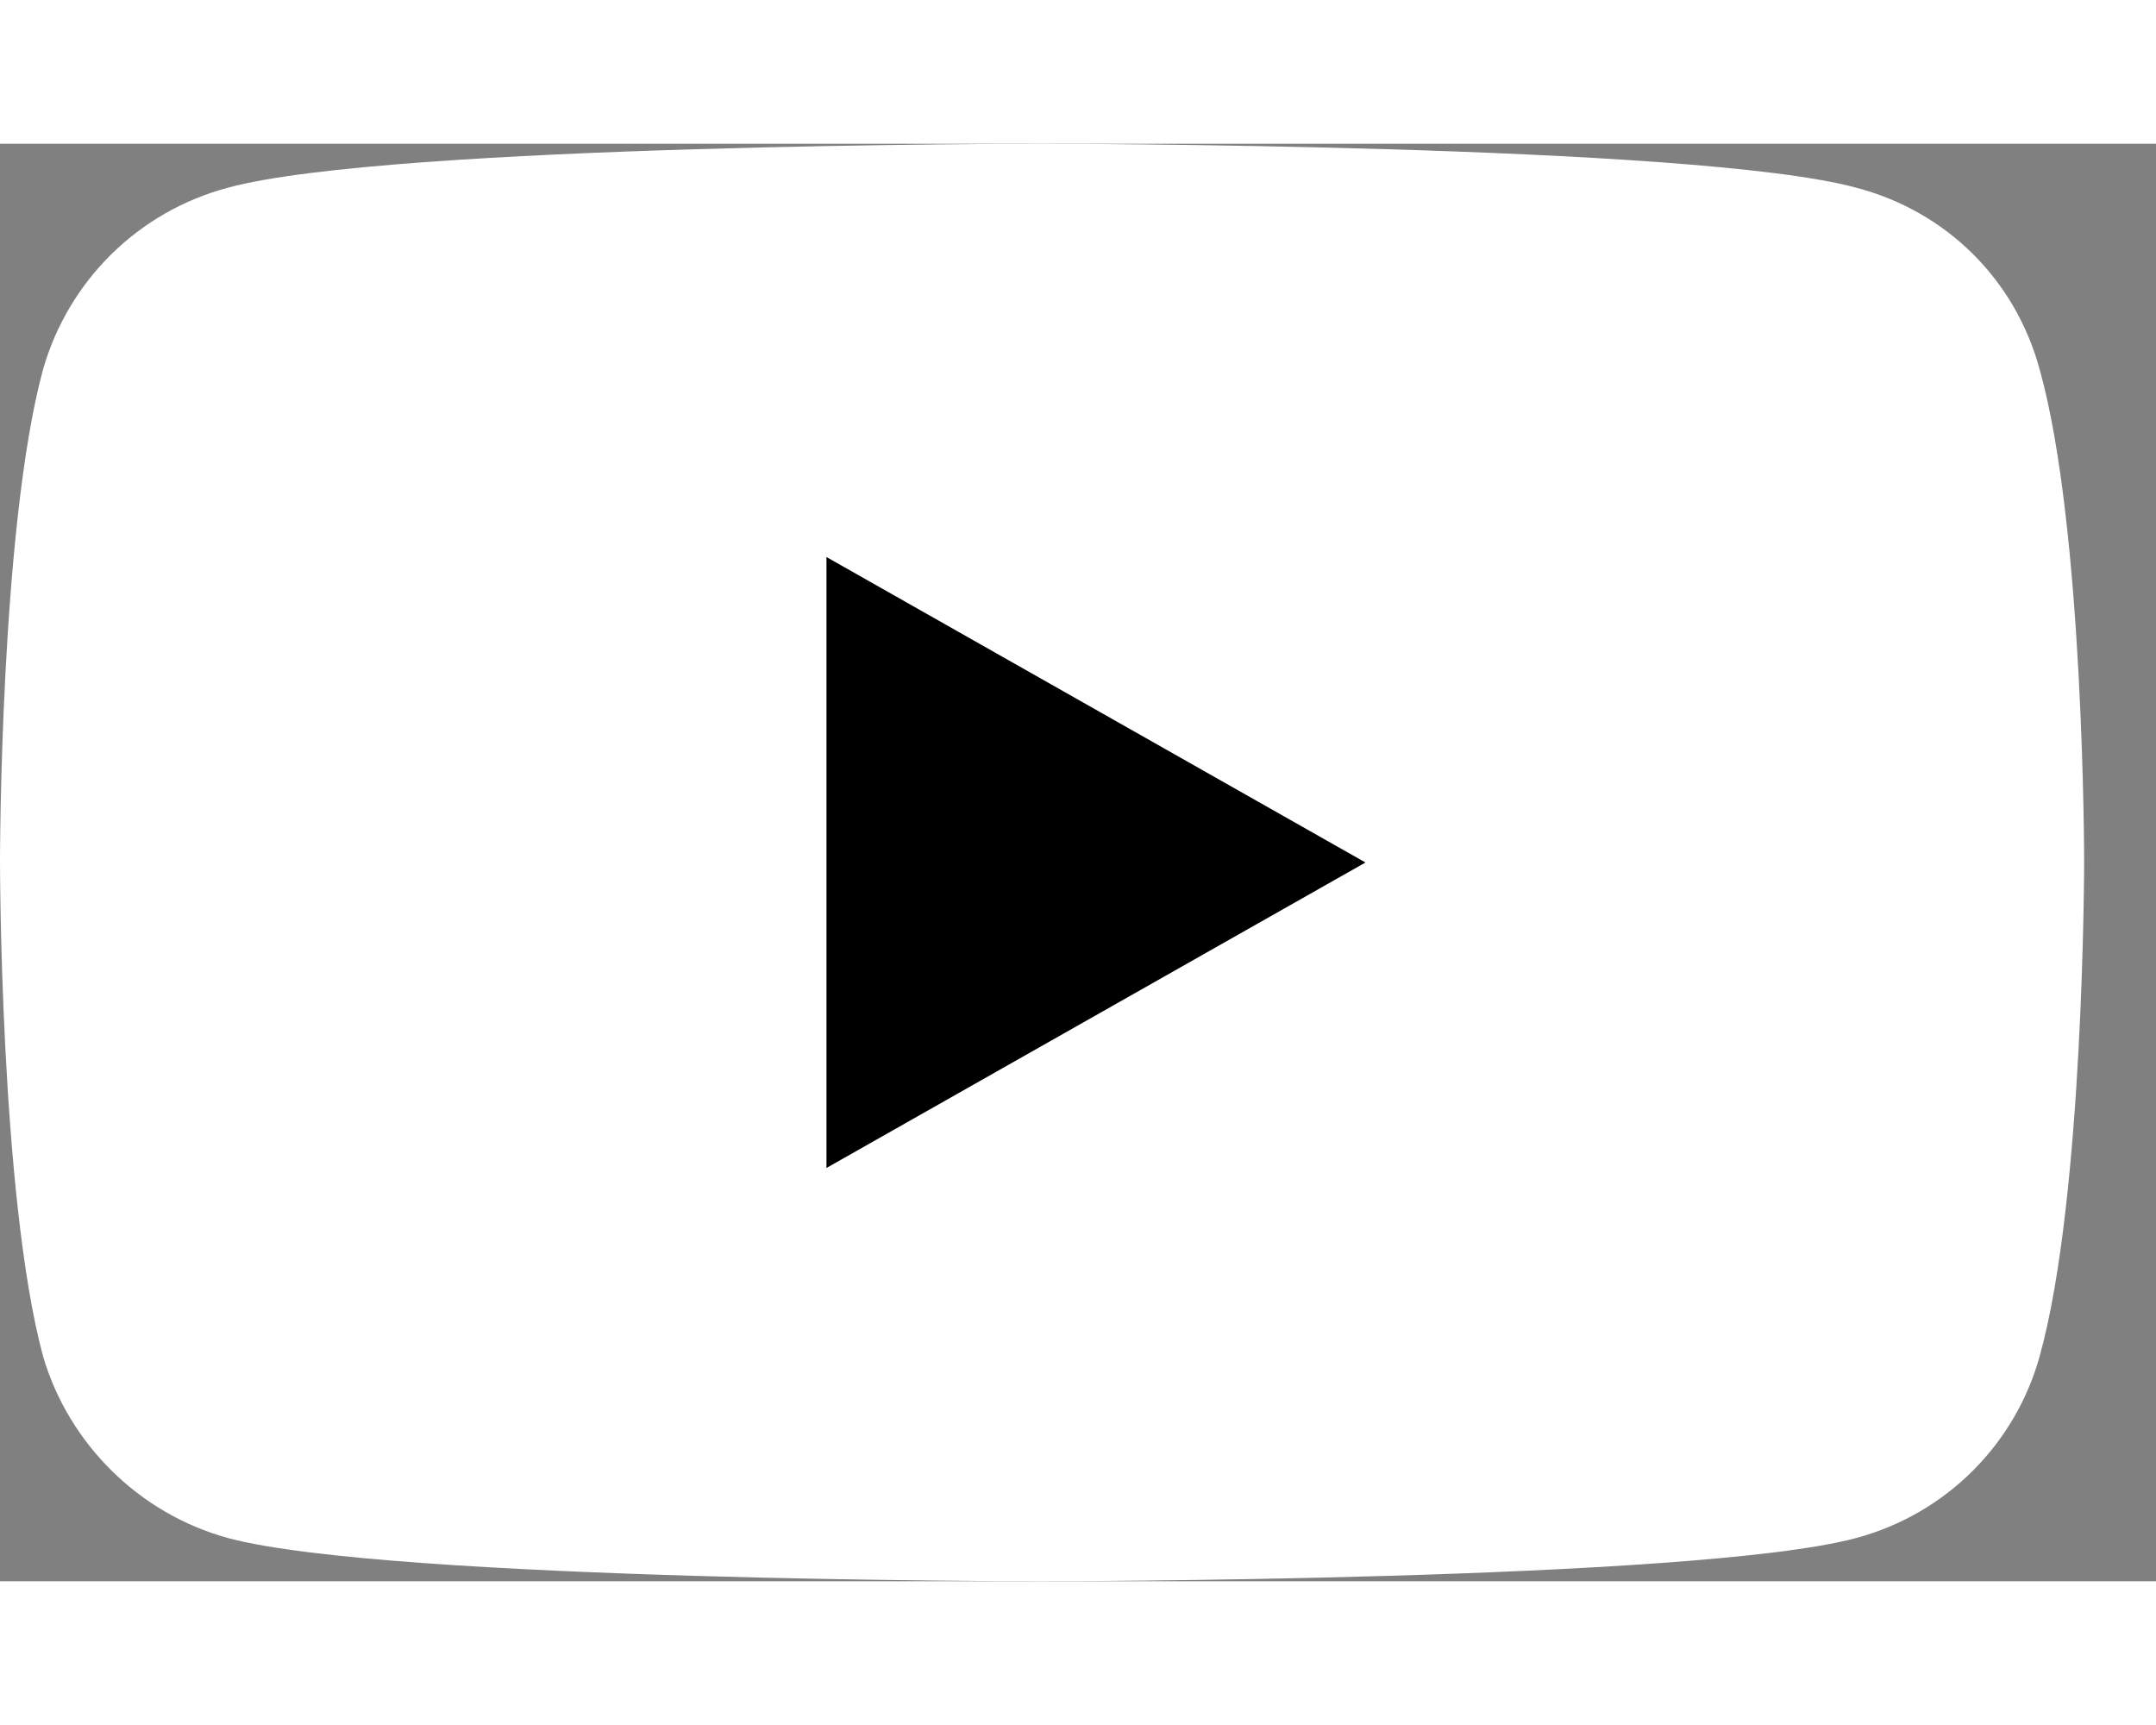 <svg xmlns="http://www.w3.org/2000/svg" width="30" height="24" viewBox="0 0 30 20" focusable="false" aria-hidden="true">
  <rect x="0" y="0" width="30" height="20" fill="#808080" stroke="none"/>
  <g>
    <path fill="white" d="M14.485 20C14.485 20 23.57 20 25.823 19.4C27.092 19.06 28.046 18.08 28.381 16.87C29 14.65 29 9.98 29 9.98C29 9.98 29 5.34 28.381 3.14C28.046 1.9 27.092 0.94 25.823 0.61C23.57 0 14.485 0 14.485 0C14.485 0 5.42 0 3.177 0.61C1.929 0.94 0.954 1.9 0.599 3.14C0 5.34 0 9.98 0 9.98C0 9.98 0 14.65 0.599 16.87C0.954 18.08 1.929 19.06 3.177 19.4C5.42 20 14.485 20 14.485 20Z"></path>
    <path d="M19 10L11.5 5.75V14.25L19 10Z" ></path>
  </g>
</svg>